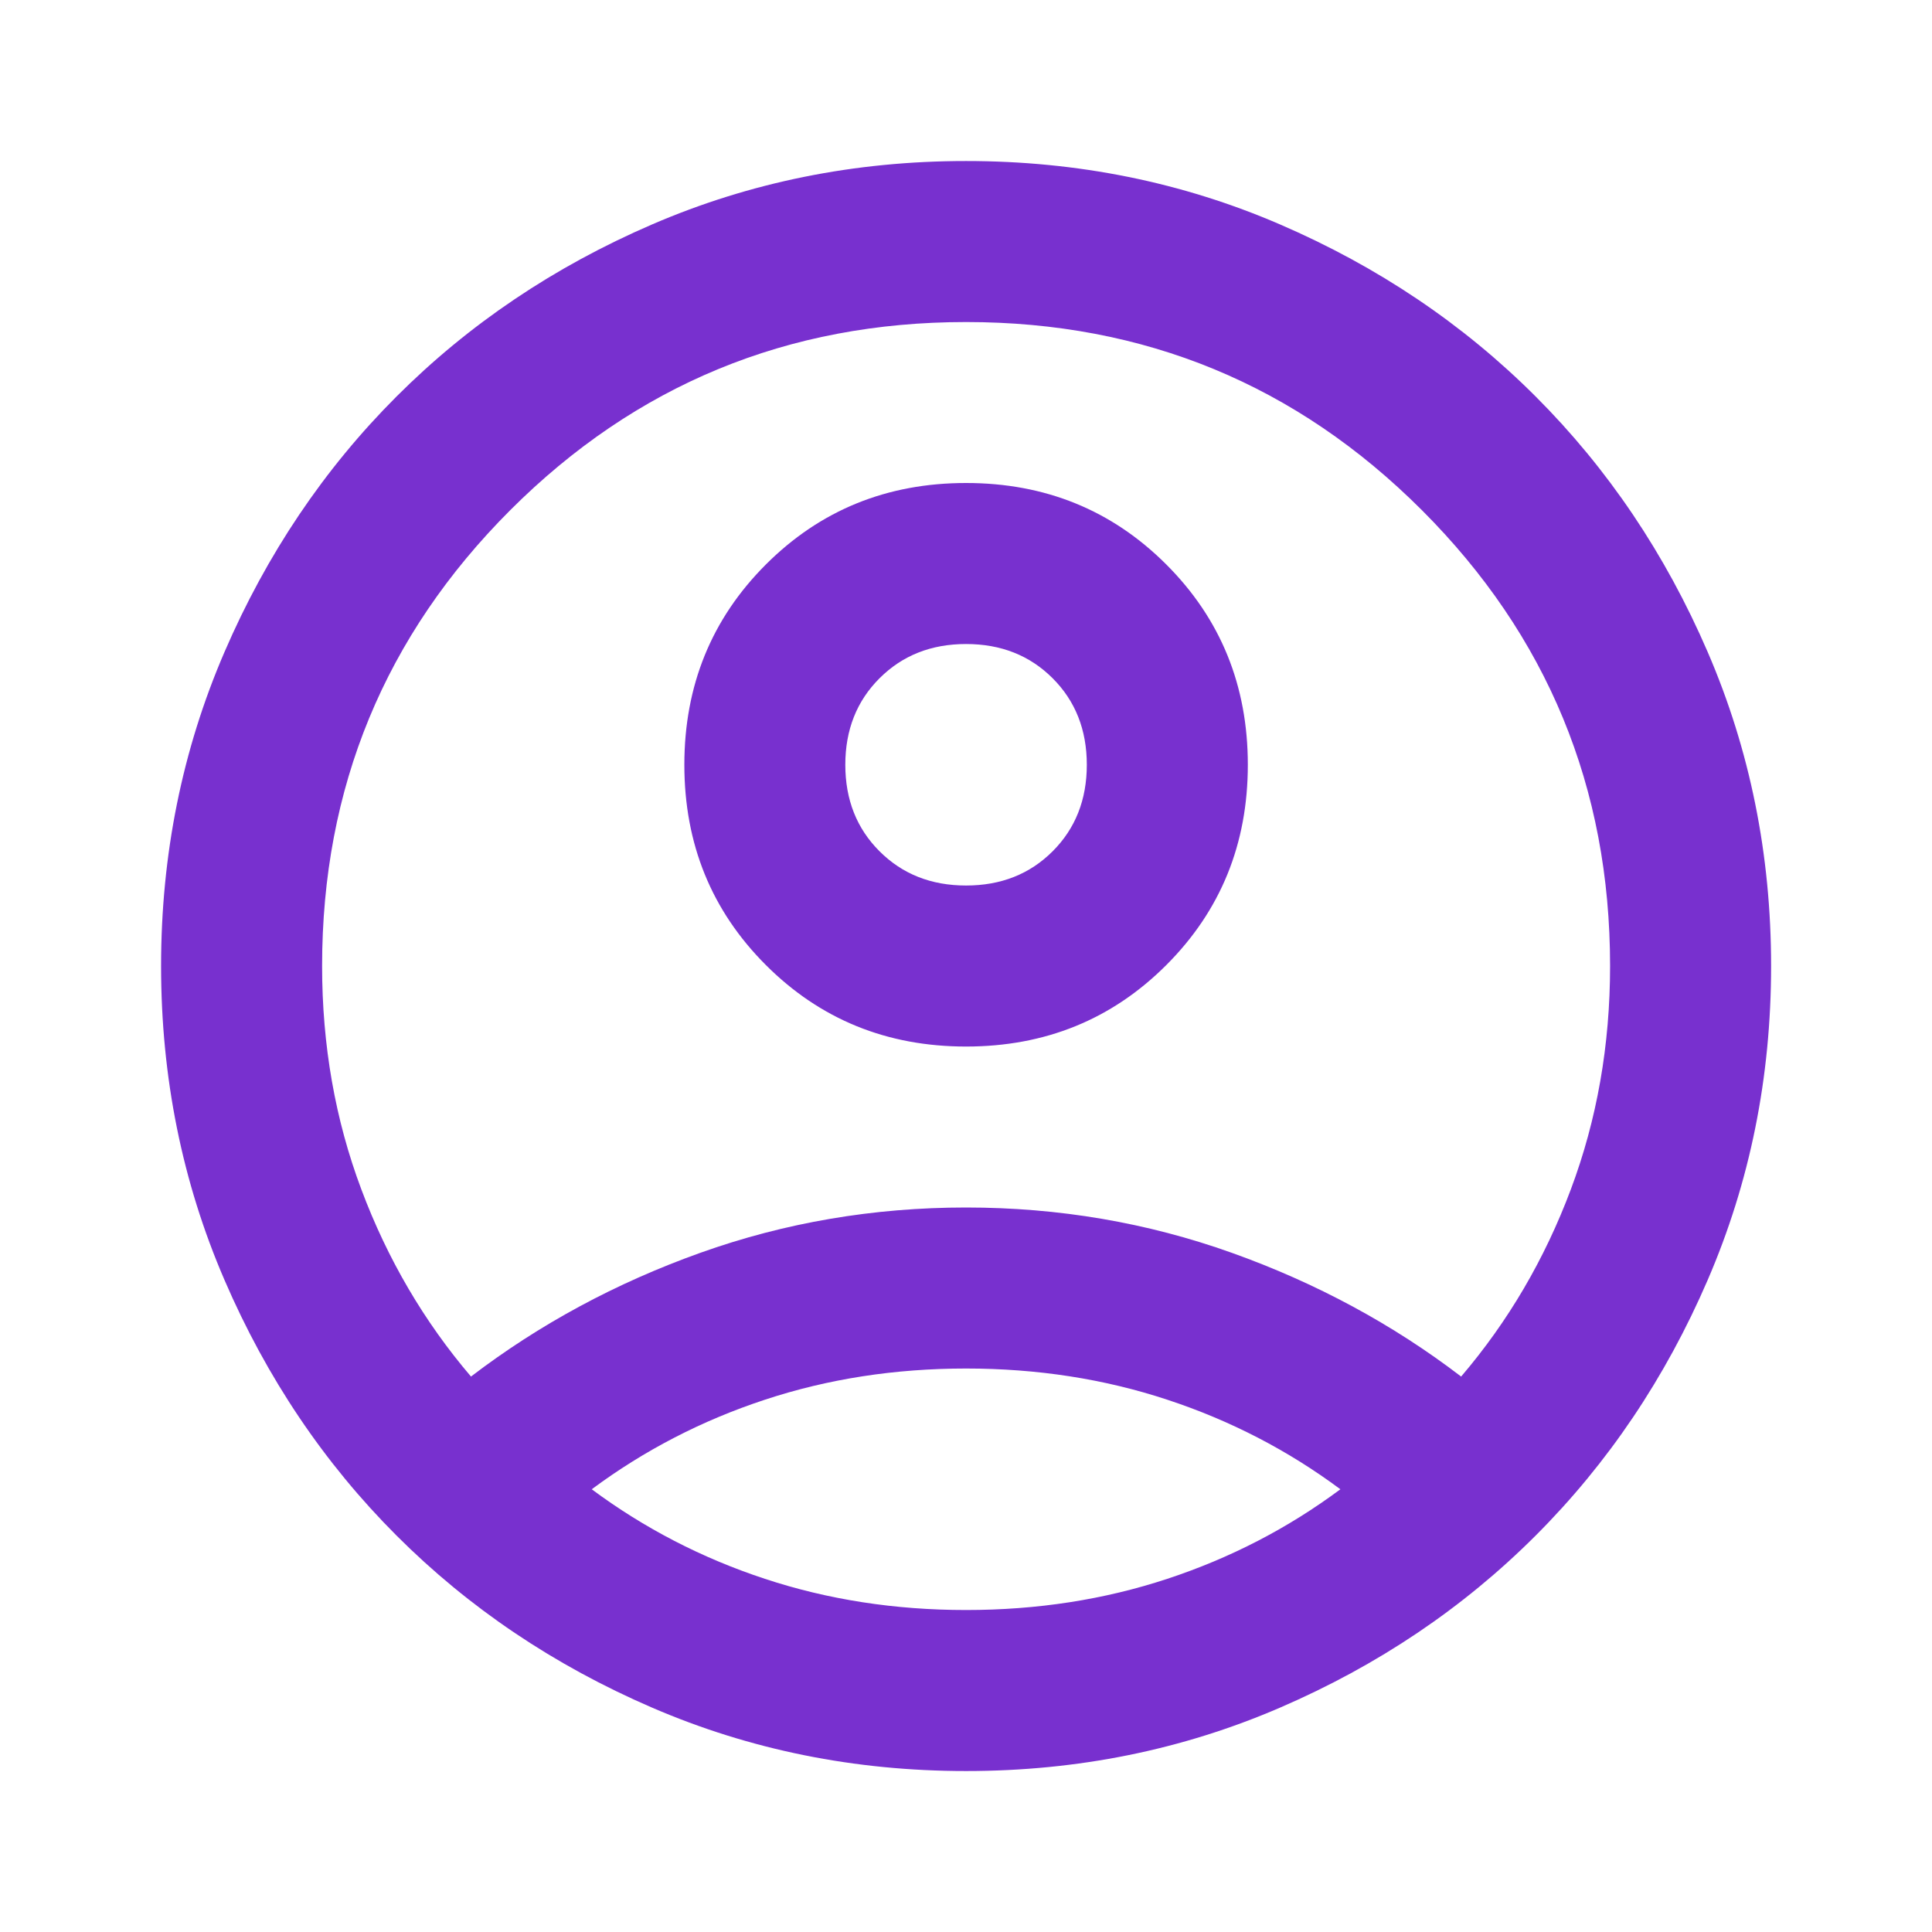 <svg width="32" height="32" viewBox="0 0 32 32" fill="none" xmlns="http://www.w3.org/2000/svg">
<mask id="mask0_189_507" style="mask-type:alpha" maskUnits="userSpaceOnUse" x="0" y="0" width="32" height="32">
<rect width="32" height="32" fill="#D9D9D9"/>
</mask>
<g mask="url(#mask0_189_507)">
<path d="M7.801 22.8C8.935 21.934 10.201 21.25 11.601 20.75C13.001 20.25 14.468 20 16.001 20C17.535 20 19.001 20.25 20.401 20.75C21.801 21.25 23.068 21.934 24.201 22.8C24.979 21.889 25.585 20.856 26.018 19.7C26.451 18.545 26.668 17.311 26.668 16C26.668 13.045 25.629 10.528 23.551 8.45C21.474 6.373 18.957 5.334 16.001 5.334C13.046 5.334 10.529 6.373 8.451 8.45C6.374 10.528 5.335 13.045 5.335 16C5.335 17.311 5.551 18.545 5.985 19.7C6.418 20.856 7.024 21.889 7.801 22.8ZM16.001 17.334C14.69 17.334 13.585 16.884 12.685 15.984C11.785 15.084 11.335 13.978 11.335 12.667C11.335 11.356 11.785 10.25 12.685 9.35C13.585 8.45 14.69 8 16.001 8C17.312 8 18.418 8.45 19.318 9.35C20.218 10.25 20.668 11.356 20.668 12.667C20.668 13.978 20.218 15.084 19.318 15.984C18.418 16.884 17.312 17.334 16.001 17.334ZM16.001 29.334C14.157 29.334 12.424 28.984 10.801 28.284C9.179 27.584 7.768 26.634 6.568 25.434C5.368 24.234 4.418 22.823 3.718 21.2C3.018 19.578 2.668 17.845 2.668 16C2.668 14.156 3.018 12.422 3.718 10.8C4.418 9.178 5.368 7.767 6.568 6.567C7.768 5.367 9.179 4.417 10.801 3.717C12.424 3.017 14.157 2.667 16.001 2.667C17.846 2.667 19.579 3.017 21.201 3.717C22.823 4.417 24.235 5.367 25.435 6.567C26.635 7.767 27.585 9.178 28.285 10.8C28.985 12.422 29.335 14.156 29.335 16C29.335 17.845 28.985 19.578 28.285 21.2C27.585 22.823 26.635 24.234 25.435 25.434C24.235 26.634 22.823 27.584 21.201 28.284C19.579 28.984 17.846 29.334 16.001 29.334ZM16.001 26.667C17.179 26.667 18.29 26.495 19.335 26.15C20.379 25.806 21.335 25.311 22.201 24.667C21.335 24.023 20.379 23.528 19.335 23.184C18.29 22.839 17.179 22.667 16.001 22.667C14.823 22.667 13.712 22.839 12.668 23.184C11.623 23.528 10.668 24.023 9.801 24.667C10.668 25.311 11.623 25.806 12.668 26.15C13.712 26.495 14.823 26.667 16.001 26.667ZM16.001 14.667C16.579 14.667 17.057 14.478 17.435 14.1C17.812 13.723 18.001 13.245 18.001 12.667C18.001 12.089 17.812 11.611 17.435 11.234C17.057 10.856 16.579 10.667 16.001 10.667C15.424 10.667 14.946 10.856 14.568 11.234C14.19 11.611 14.001 12.089 14.001 12.667C14.001 13.245 14.19 13.723 14.568 14.1C14.946 14.478 15.424 14.667 16.001 14.667Z" fill="#7830CF"/>
</g>
</svg>
